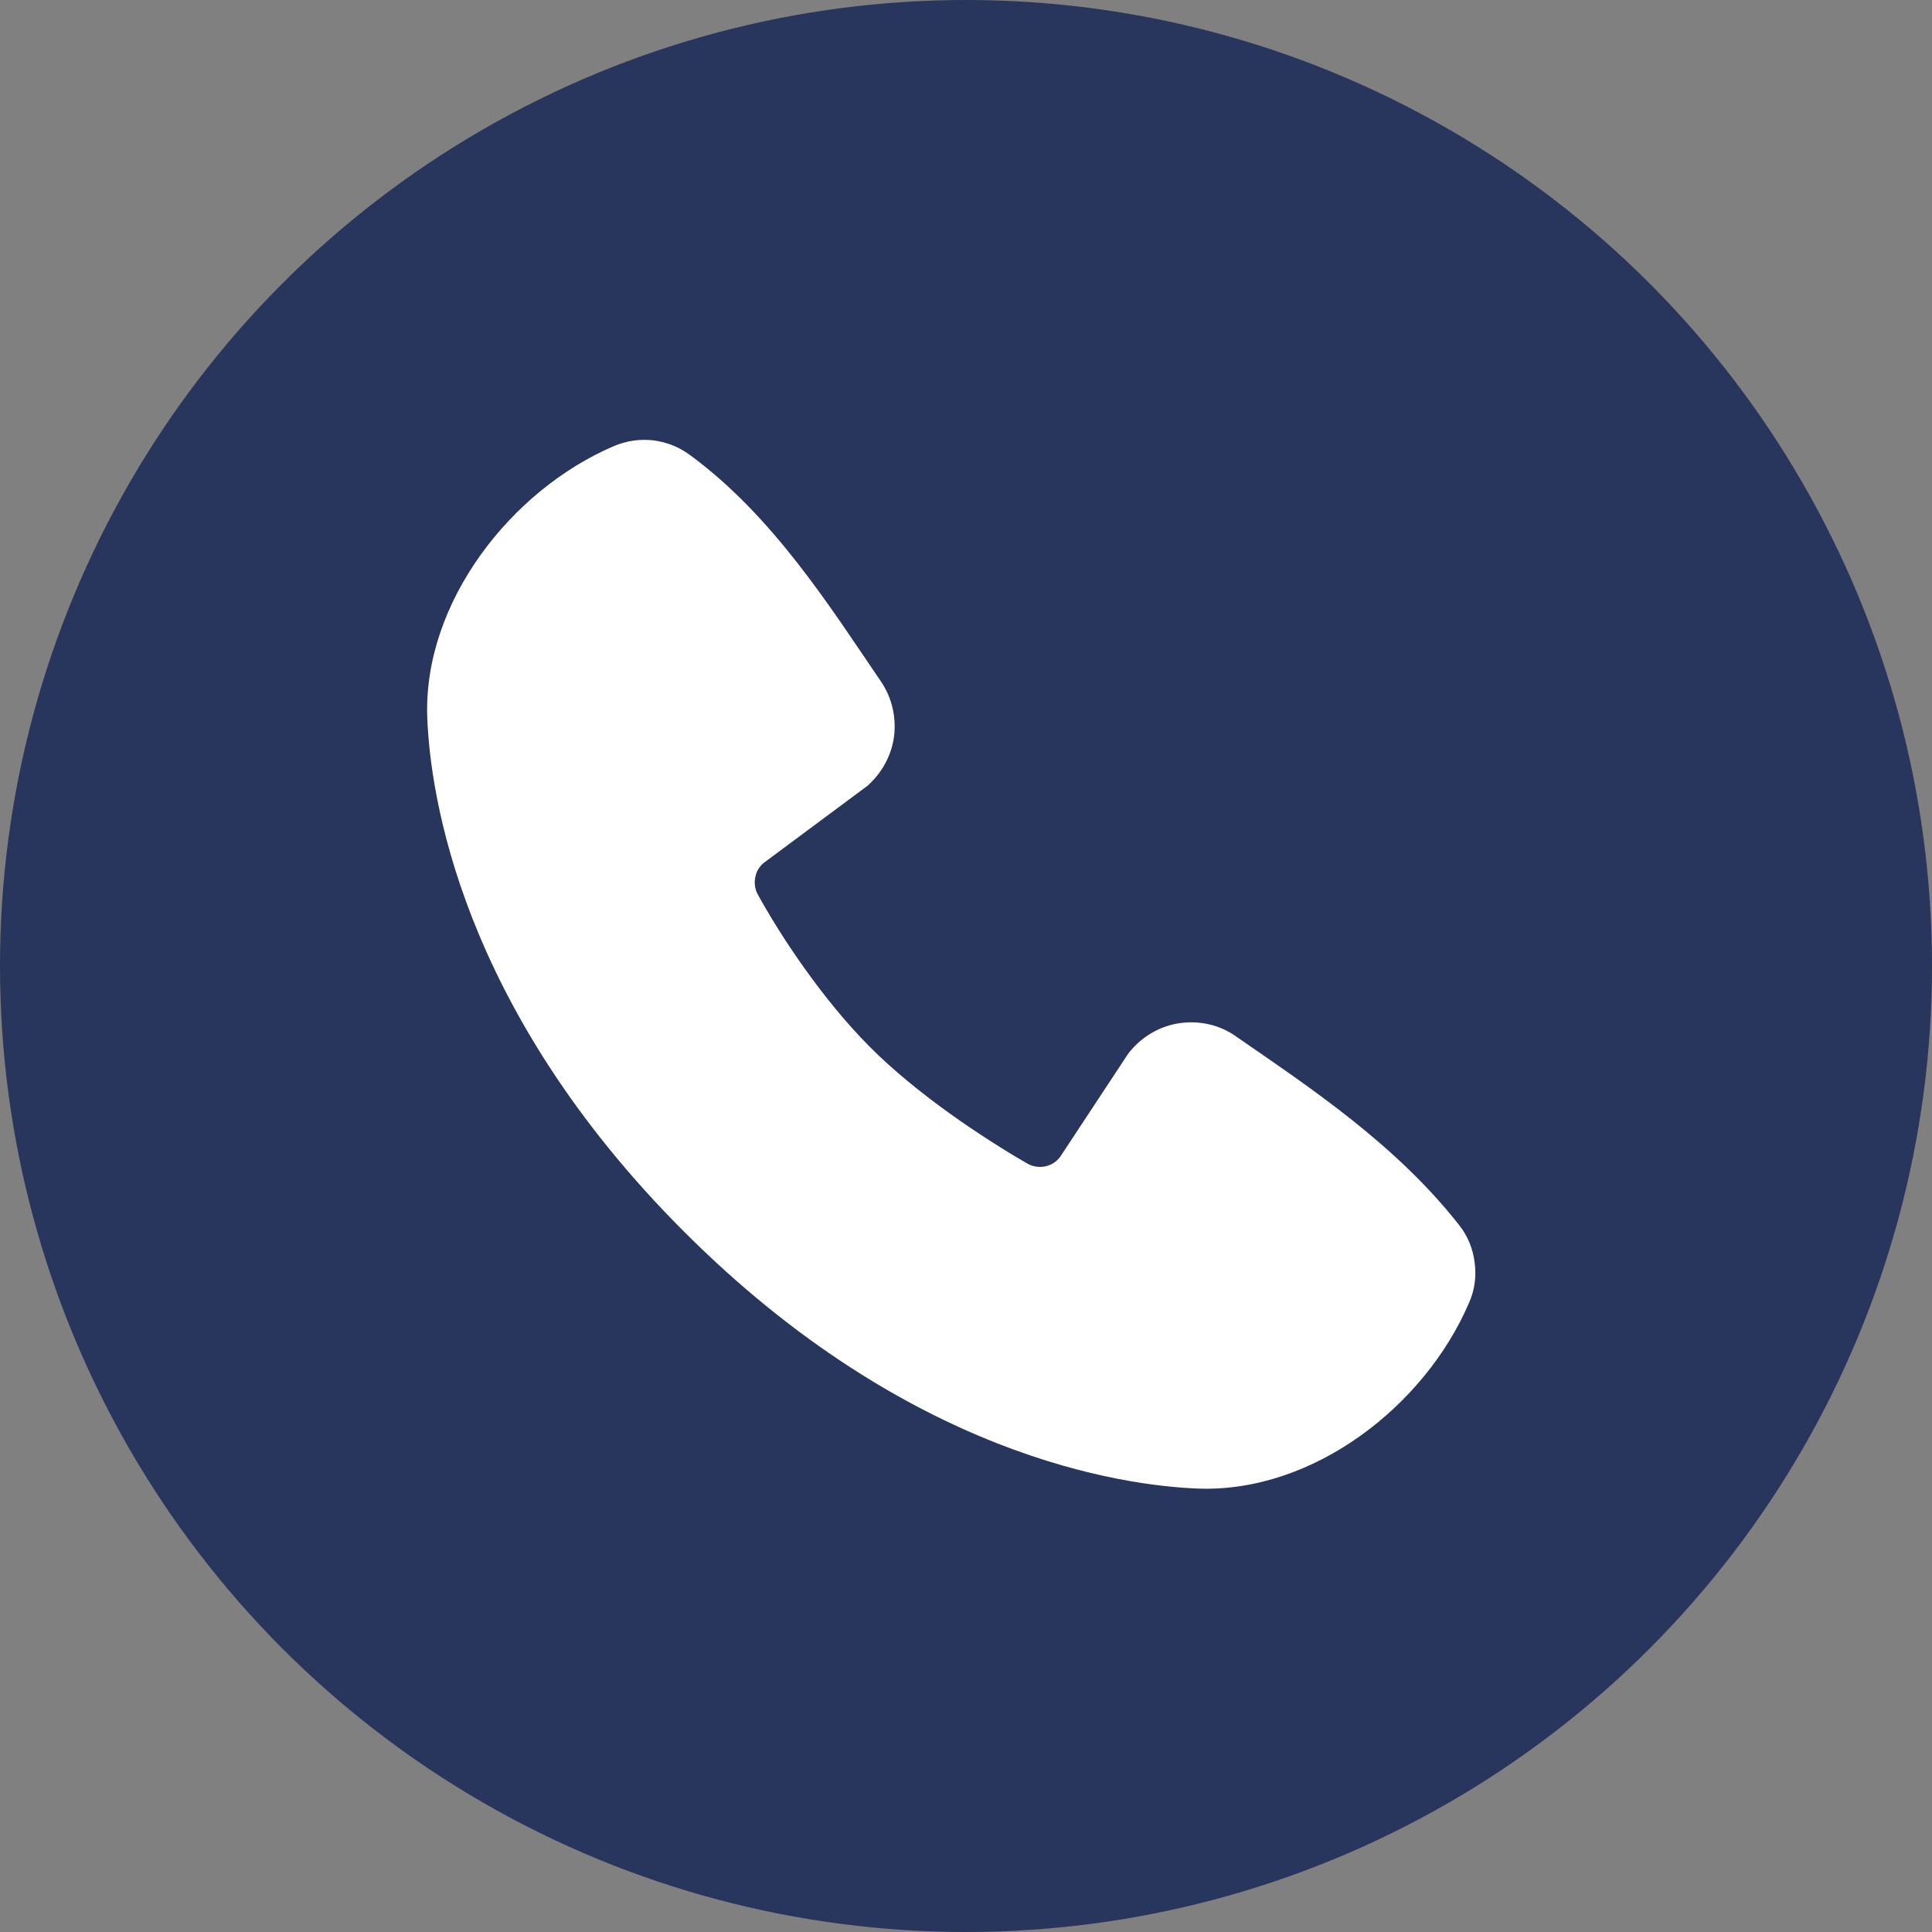 <?xml version="1.0" encoding="UTF-8"?>
<svg id="Livello_1" data-name="Livello 1" xmlns="http://www.w3.org/2000/svg" viewBox="0 0 61 61">
  <rect x="0" y="0" width="61" height="61" fill="#808080" stroke="none"/>
  <defs>
    <style>
      .cls-1 {
        fill: #fff;
        fill-rule: evenodd;
      }

      .cls-1, .cls-2 {
        stroke-width: 0px;
      }

      .cls-2 {
        fill: #28355d;
      }
    </style>
  </defs>
  <circle class="cls-2" cx="30.5" cy="30.5" r="30.5"/>
  <path class="cls-1" d="M37.84,47c-2.39-.09-9.15-1.02-16.24-8.11s-8.02-13.85-8.11-16.24c-.13-3.64,2.66-7.18,5.88-8.56.39-.17.81-.23,1.23-.19.42.05.82.2,1.16.45,2.65,1.93,4.48,4.86,6.05,7.16.35.51.49,1.12.42,1.73-.08.61-.38,1.16-.84,1.57l-3.23,2.4c-.16.11-.27.28-.31.47-.04.19-.02.38.07.55.73,1.33,2.04,3.31,3.53,4.81,1.49,1.5,3.57,2.88,4.99,3.7.18.1.39.13.59.08s.37-.17.48-.35l2.11-3.2c.39-.51.96-.86,1.59-.96.64-.1,1.29.04,1.81.41,2.33,1.61,5.05,3.41,7.05,5.96.27.34.44.75.49,1.19.06.43,0,.87-.18,1.27-1.39,3.24-4.9,5.99-8.55,5.86h0Z"/>
</svg>